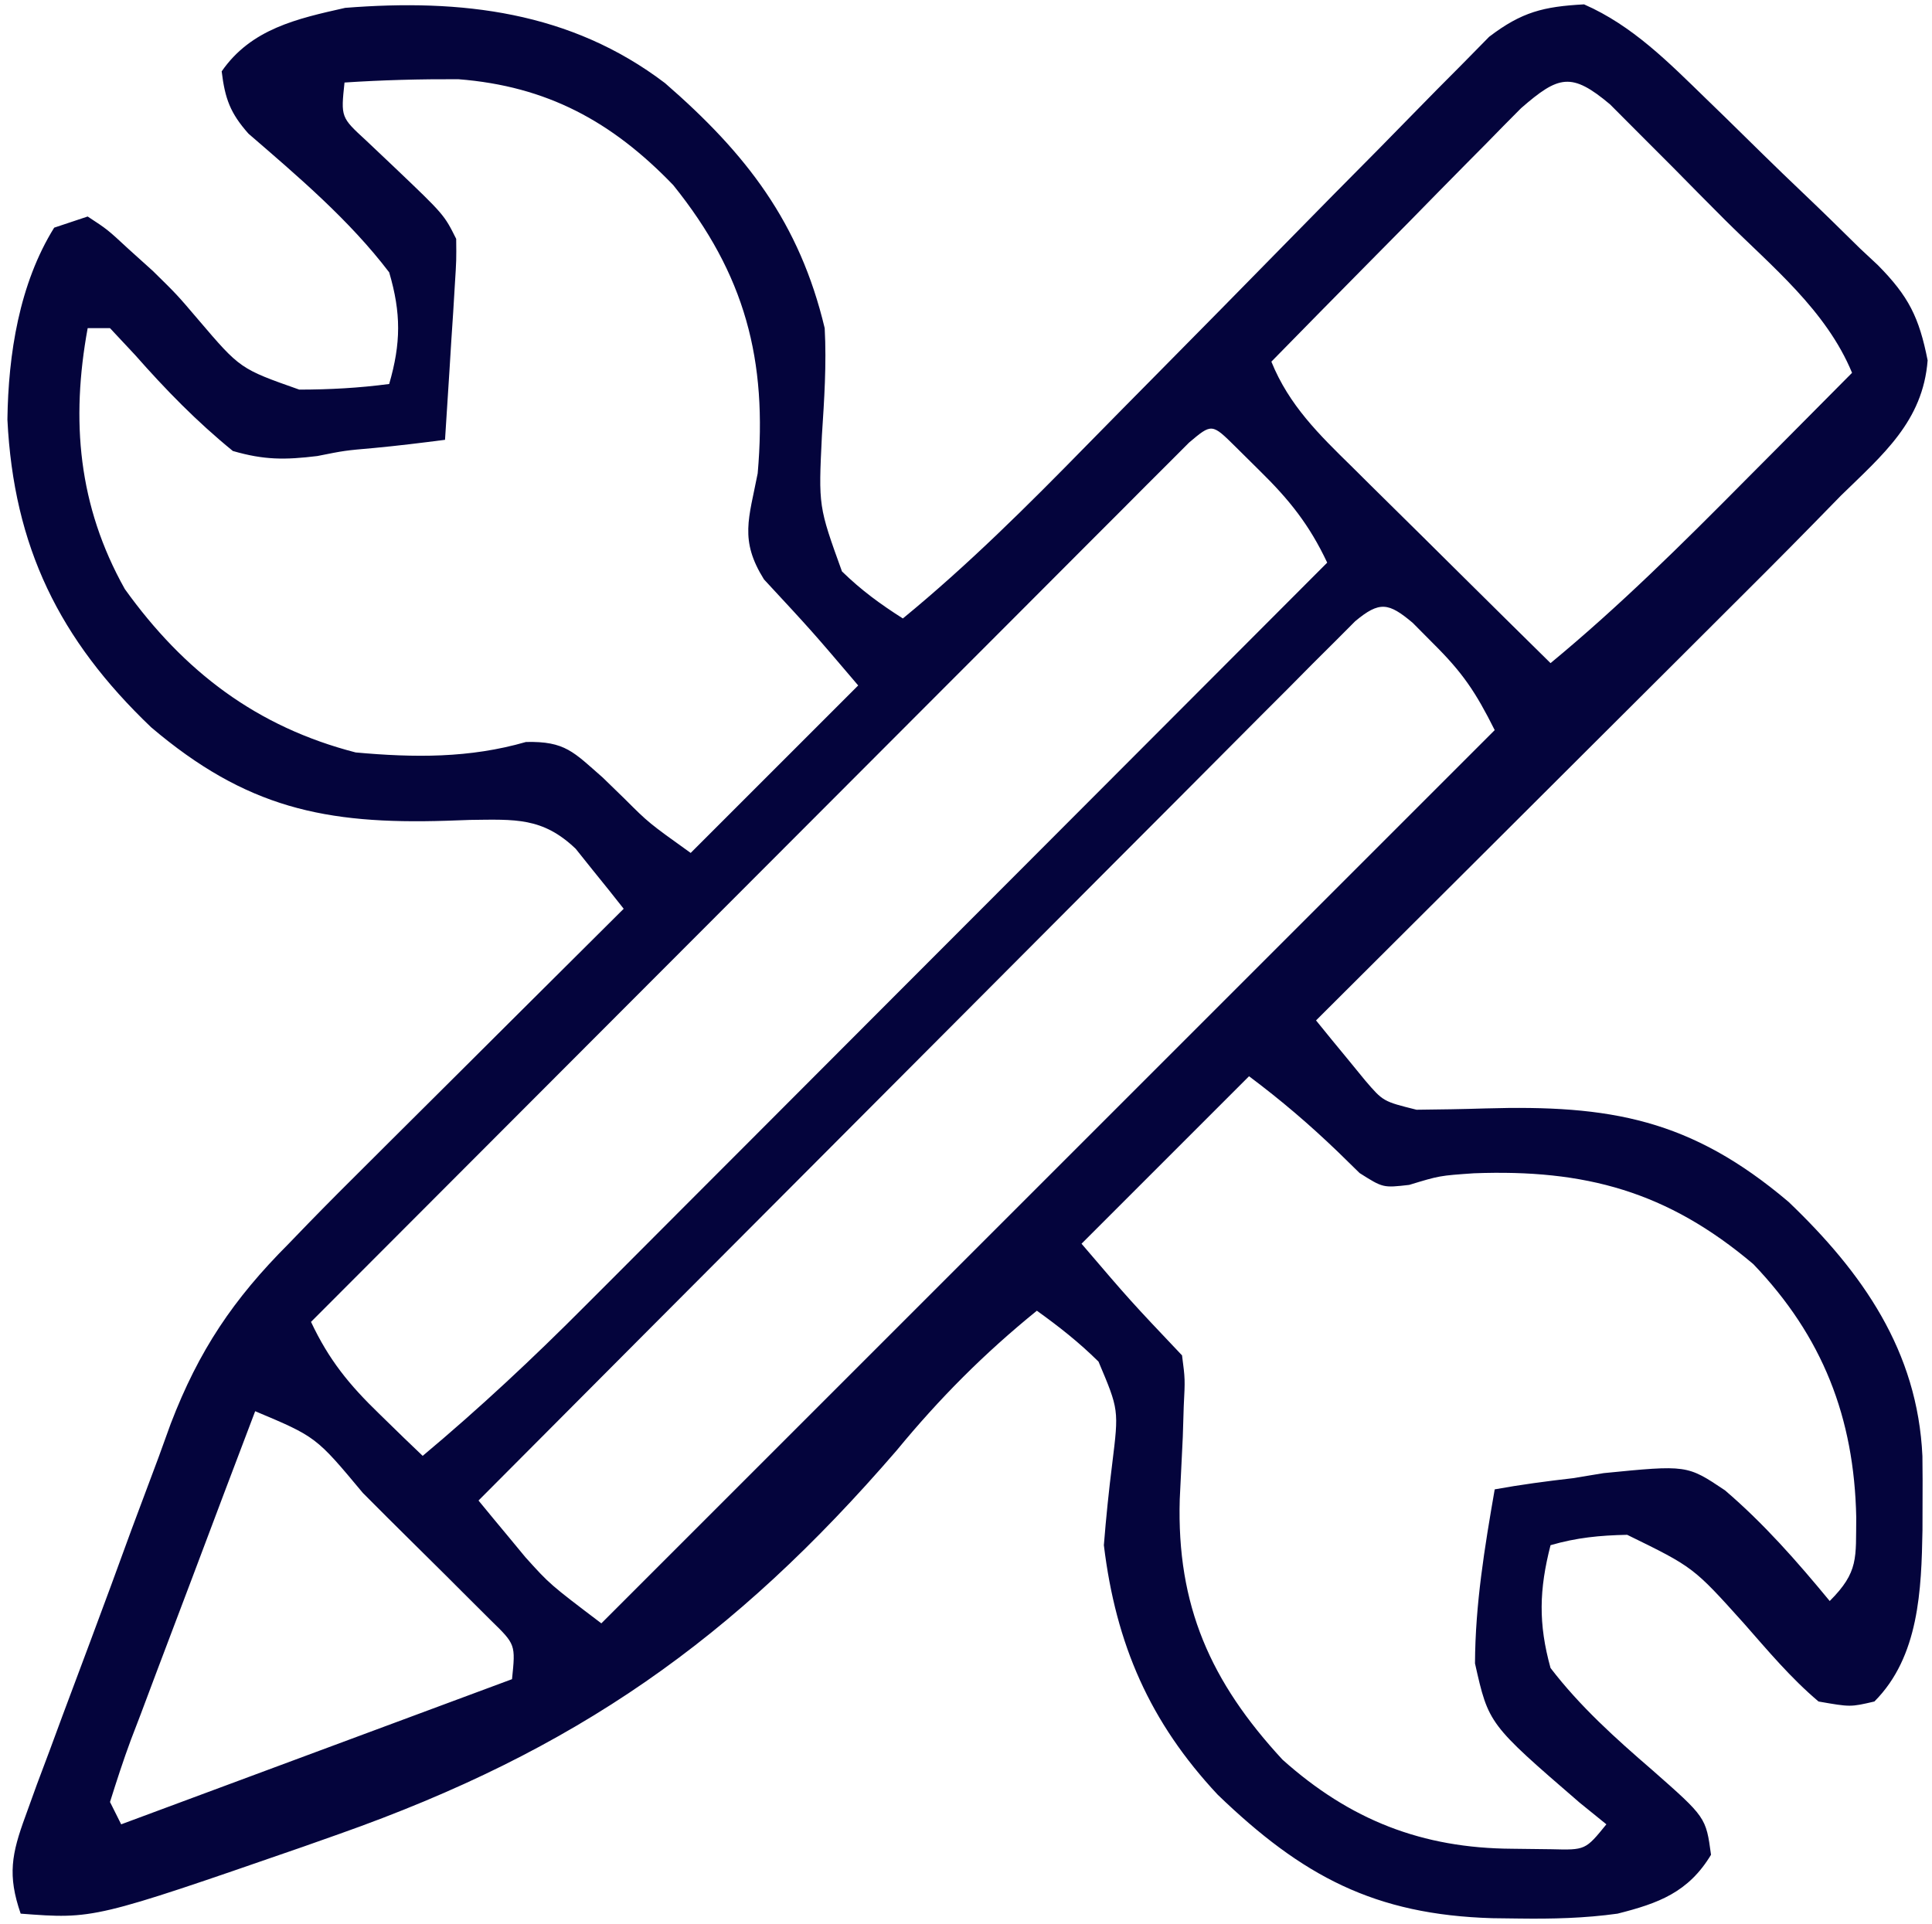 <svg xmlns="http://www.w3.org/2000/svg" width="250" height="249" viewBox="0 0 250 249" fill="none"><g clip-path="url(#clip0_74_2928)"><path d="M86.056 10.759C96.586 19.904 103.463 28.813 106.715 42.47C106.965 47.137 106.657 51.718 106.354 56.378C105.908 65.527 105.908 65.527 108.95 73.95C111.471 76.404 113.881 78.161 116.83 80.04C125.292 73.096 132.946 65.466 140.595 57.652C143.62 54.566 146.659 51.493 149.698 48.419C155.335 42.716 160.965 37.008 166.573 31.276C170.494 27.269 174.434 23.279 178.385 19.301C179.881 17.788 181.37 16.269 182.852 14.743C184.923 12.613 187.015 10.506 189.114 8.403C190.888 6.599 190.888 6.599 192.697 4.759C196.915 1.545 199.718 0.851 204.975 0.565C211.26 3.315 215.937 8.087 220.808 12.819C221.995 13.972 221.995 13.972 223.207 15.147C224.868 16.769 226.526 18.396 228.179 20.026C229.869 21.683 231.572 23.326 233.288 24.957C235.78 27.325 238.231 29.73 240.677 32.146C241.444 32.863 242.212 33.58 243.002 34.319C246.977 38.342 248.332 41.062 249.435 46.637C248.822 54.534 243.624 58.856 238.21 64.145C237.042 65.341 235.873 66.537 234.669 67.769C230.601 71.923 226.488 76.03 222.366 80.13C220.857 81.636 219.349 83.142 217.841 84.649C213.908 88.576 209.971 92.499 206.033 96.422C202 100.439 197.972 104.461 193.943 108.483C186.064 116.346 178.181 124.204 170.295 132.06C171.638 133.725 172.996 135.379 174.359 137.027C175.113 137.949 175.868 138.871 176.645 139.821C178.977 142.543 178.977 142.543 183.3 143.62C186.266 143.587 189.231 143.547 192.196 143.45C208.369 142.979 218.793 144.823 231.436 155.541C240.999 164.683 248.136 174.838 248.76 188.449C248.787 190.545 248.792 192.641 248.776 194.737C248.774 195.823 248.771 196.909 248.768 198.028C248.628 205.702 248.341 214.409 242.545 220.205C239.446 220.927 239.446 220.927 235.32 220.205C231.73 217.176 228.753 213.612 225.656 210.09C219.126 202.825 219.126 202.825 210.557 198.632C207.032 198.702 204.02 198.994 200.64 199.975C199.165 205.711 199.047 210.139 200.64 215.87C204.455 220.85 209.062 224.989 213.801 229.076C220.746 235.191 220.746 235.191 221.406 240.04C218.473 244.904 214.603 246.325 209.31 247.66C205.043 248.254 200.88 248.351 196.576 248.292C195.427 248.278 194.277 248.264 193.093 248.249C177.884 247.791 168.53 242.831 157.572 232.267C148.79 222.876 144.394 212.818 142.84 199.975C143.12 196.445 143.483 192.922 143.924 189.408C144.782 182.449 144.782 182.449 142.146 176.217C139.61 173.711 137.056 171.703 134.17 169.63C127.348 175.163 121.593 180.948 116.023 187.715C94.918 212.18 74.487 226.547 43.857 237.364C41.538 238.183 41.538 238.183 39.172 239.019C12.148 248.379 12.148 248.379 2.675 247.66C0.957 242.69 1.499 239.928 3.293 235.04C3.781 233.689 4.269 232.338 4.772 230.947C5.317 229.496 5.862 228.044 6.423 226.549C6.978 225.046 7.534 223.542 8.106 221.992C9.288 218.807 10.479 215.625 11.678 212.445C13.494 207.61 15.266 202.761 17.035 197.909C18.191 194.811 19.35 191.714 20.512 188.618C21.294 186.459 21.294 186.459 22.091 184.256C25.726 174.77 30.195 168.125 37.355 160.96C38.2 160.084 39.045 159.209 39.916 158.307C42.525 155.625 45.169 152.983 47.825 150.348C48.773 149.402 49.721 148.457 50.698 147.482C53.683 144.505 56.672 141.534 59.662 138.562C61.705 136.527 63.747 134.491 65.789 132.455C70.757 127.503 75.73 122.555 80.705 117.61C79.397 115.941 78.069 114.288 76.731 112.643C75.993 111.721 75.256 110.799 74.496 109.849C70.213 105.752 66.636 106.046 60.825 106.112C59.809 106.148 58.793 106.183 57.746 106.22C42.033 106.712 31.828 104.541 19.563 94.129C7.678 82.785 1.769 70.764 0.959 54.301C1.073 45.846 2.49 36.736 7.01 29.465C8.44 28.988 9.871 28.511 11.345 28.02C13.891 29.685 13.891 29.685 16.673 32.265C17.698 33.189 18.722 34.112 19.778 35.064C22.905 38.135 22.905 38.135 25.671 41.386C31.078 47.729 31.078 47.729 38.727 50.423C42.672 50.418 46.451 50.212 50.36 49.695C51.889 44.43 51.915 40.522 50.36 35.245C45.194 28.461 38.583 22.853 32.151 17.299C29.783 14.623 29.114 12.763 28.685 9.235C32.492 3.736 38.43 2.417 44.67 1.017C59.679 -0.175 73.829 1.465 86.056 10.759ZM44.58 10.68C44.102 15.177 44.102 15.177 47.374 18.182C48.568 19.312 49.762 20.443 50.992 21.608C57.462 27.774 57.462 27.774 59.03 30.91C59.061 33.626 59.061 33.626 58.855 36.882C58.785 38.046 58.715 39.21 58.643 40.41C58.562 41.626 58.481 42.842 58.398 44.096C58.322 45.323 58.247 46.551 58.169 47.815C57.982 50.851 57.784 53.885 57.585 56.92C54.519 57.316 51.45 57.693 48.373 57.981C44.611 58.309 44.611 58.309 41.058 59.02C36.89 59.527 34.188 59.545 30.13 58.365C25.438 54.538 21.48 50.476 17.486 45.947C16.413 44.8 15.34 43.652 14.235 42.47C13.281 42.47 12.328 42.47 11.345 42.47C9.157 54.406 10.11 65.462 16.154 76.236C23.814 86.92 33.233 94.084 46.025 97.38C53.589 98.066 60.738 98.138 68.061 96.025C73.155 95.909 74.221 97.334 77.996 100.631C78.923 101.533 79.851 102.434 80.806 103.363C83.946 106.498 83.946 106.498 89.375 110.385C96.528 103.232 103.68 96.079 111.05 88.71C105.099 81.714 105.099 81.714 98.858 74.983C95.665 69.874 96.91 67.116 98.045 61.255C99.33 46.574 96.415 35.506 87.117 23.956C79.183 15.715 70.779 11.144 59.295 10.251C54.365 10.231 49.498 10.357 44.58 10.68ZM196.832 13.996C195.315 15.514 193.81 17.043 192.314 18.582C191.121 19.785 191.121 19.785 189.903 21.012C187.361 23.579 184.833 26.16 182.306 28.742C180.587 30.484 178.866 32.224 177.145 33.964C172.923 38.233 168.716 42.515 164.515 46.805C166.804 52.453 170.68 56.232 174.957 60.42C175.691 61.149 176.425 61.879 177.18 62.63C179.515 64.948 181.859 67.256 184.203 69.564C185.792 71.138 187.38 72.713 188.967 74.288C192.85 78.14 196.743 81.982 200.64 85.82C209.572 78.444 217.688 70.383 225.837 62.158C227.17 60.819 228.503 59.48 229.876 58.1C233.139 54.82 236.398 51.536 239.655 48.25C236.301 40.151 229.307 34.53 223.203 28.452C220.96 26.214 218.737 23.957 216.515 21.698C215.095 20.274 213.673 18.852 212.251 17.431C210.96 16.136 209.669 14.841 208.339 13.507C203.346 9.311 201.694 9.762 196.832 13.996ZM153.862 57.28C153.011 58.133 152.159 58.985 151.283 59.864C149.821 61.323 149.821 61.323 148.329 62.811C147.253 63.892 146.178 64.973 145.069 66.087C143.378 67.778 143.378 67.778 141.652 69.503C137.903 73.253 134.16 77.008 130.416 80.763C127.827 83.355 125.237 85.946 122.647 88.538C116.514 94.676 110.383 100.818 104.255 106.961C97.279 113.953 90.299 120.941 83.319 127.928C68.956 142.306 54.599 156.689 40.245 171.075C42.565 176.003 45.165 179.193 49.096 182.996C50.666 184.527 50.666 184.527 52.268 186.089C53.069 186.857 53.87 187.624 54.695 188.415C62.077 182.236 68.987 175.768 75.774 168.945C77.341 167.379 77.341 167.379 78.939 165.781C82.359 162.36 85.774 158.934 89.189 155.507C91.571 153.122 93.954 150.737 96.338 148.352C102.586 142.098 108.83 135.84 115.073 129.581C121.454 123.185 127.839 116.794 134.224 110.402C146.733 97.877 159.238 85.347 171.74 72.815C169.432 67.924 166.858 64.695 162.98 60.894C161.95 59.873 160.919 58.852 159.858 57.8C156.812 54.789 156.812 54.789 153.862 57.28ZM175.359 80.4C174.509 81.253 173.659 82.105 172.784 82.984C171.319 84.443 171.319 84.443 169.824 85.931C168.754 87.012 167.683 88.093 166.58 89.207C165.452 90.334 164.324 91.462 163.162 92.623C159.418 96.37 155.684 100.126 151.95 103.882C149.363 106.475 146.776 109.067 144.187 111.658C138.061 117.794 131.942 123.936 125.826 130.081C118.863 137.076 111.893 144.062 104.921 151.048C90.578 165.421 76.246 179.805 61.92 194.195C63.206 195.768 64.502 197.331 65.803 198.891C66.524 199.763 67.245 200.635 67.988 201.533C71.149 205.039 71.149 205.039 77.815 210.09C115.963 171.942 154.111 133.794 193.415 94.49C190.941 89.541 189.258 87.049 185.467 83.291C184.588 82.405 183.709 81.518 182.803 80.605C179.684 77.986 178.518 77.761 175.359 80.4ZM161.625 139.285C154.472 146.438 147.319 153.59 139.95 160.96C146.27 168.354 146.27 168.354 152.955 175.41C153.355 178.481 153.355 178.481 153.175 182.014C153.135 183.311 153.095 184.607 153.054 185.943C152.929 188.641 152.798 191.339 152.659 194.037C152.257 207.803 156.649 217.66 165.954 227.729C174.702 235.556 184.035 239.196 195.673 239.261C198.179 239.292 198.179 239.292 200.736 239.323C205.153 239.438 205.153 239.438 207.865 236.1C206.718 235.171 205.57 234.241 204.388 233.283C192.623 223.118 192.623 223.118 190.864 215.272C190.899 207.603 192.107 200.291 193.415 192.75C196.797 192.135 200.117 191.697 203.53 191.305C204.841 191.089 206.153 190.873 207.504 190.65C218.299 189.582 218.299 189.582 223.207 192.871C228.249 197.182 232.552 202.091 236.765 207.2C240.545 203.42 240.129 201.631 240.197 196.362C239.934 183.459 235.854 172.975 226.881 163.602C215.755 154.186 205.118 151.303 190.711 151.844C186.26 152.154 186.26 152.154 182.352 153.346C178.965 153.735 178.965 153.735 175.934 151.816C174.997 150.899 174.06 149.983 173.095 149.039C169.345 145.445 165.826 142.436 161.625 139.285ZM33.02 182.635C30.304 189.779 27.603 196.929 24.915 204.084C23.998 206.519 23.077 208.952 22.152 211.384C20.825 214.874 19.513 218.368 18.203 221.864C17.576 223.502 17.576 223.502 16.935 225.172C15.951 227.821 15.082 230.513 14.235 233.21C14.712 234.164 15.189 235.117 15.68 236.1C32.37 229.901 49.059 223.702 66.255 217.315C66.718 212.822 66.718 212.822 63.515 209.702C62.262 208.454 61.009 207.205 59.719 205.919C59.052 205.251 58.385 204.584 57.698 203.896C56.287 202.488 54.87 201.086 53.449 199.688C51.269 197.542 49.109 195.378 46.951 193.21C40.9 185.95 40.9 185.95 33.02 182.635Z" fill="#04043C"></path></g><defs><clipPath id="clip0_74_2928"><rect width="250" height="249" fill="white"></rect></clipPath></defs></svg>